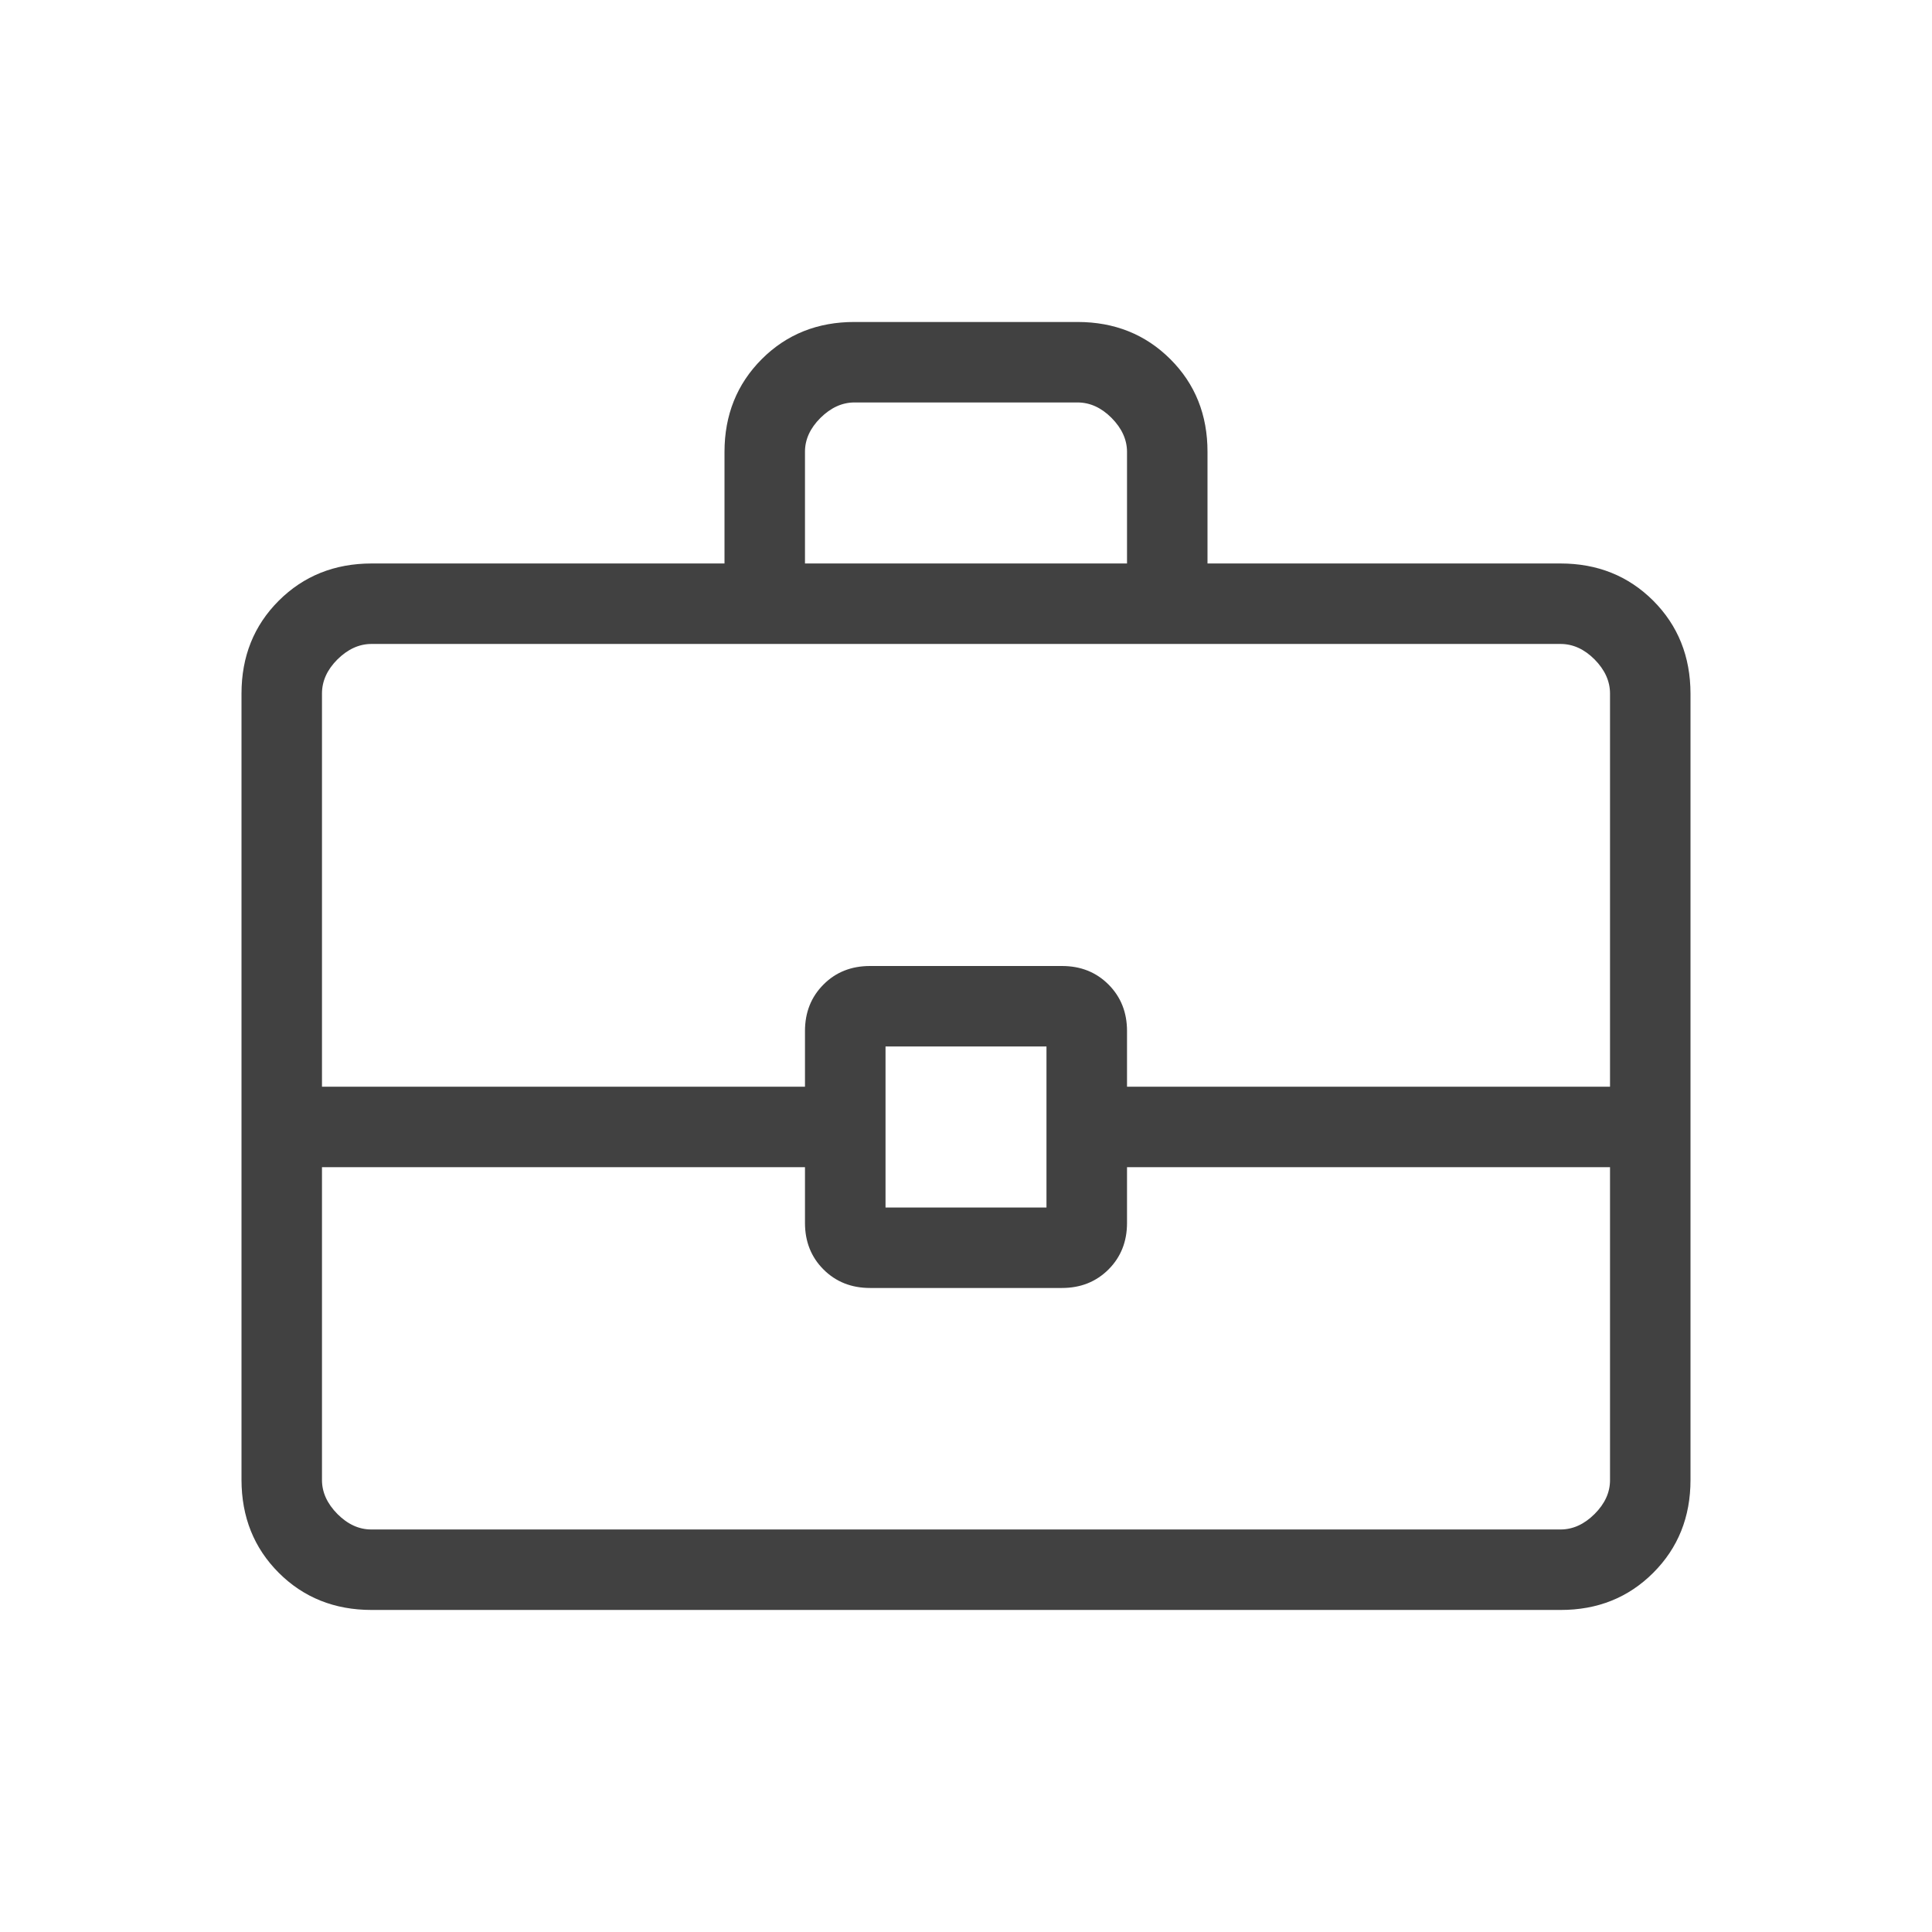 <svg width="29" height="29" viewBox="0 0 29 29" fill="none" xmlns="http://www.w3.org/2000/svg">
<path d="M5.578 24.166C5.021 24.166 4.557 23.98 4.184 23.608C3.812 23.236 3.626 22.771 3.625 22.214V10.411C3.625 9.854 3.811 9.39 4.184 9.017C4.557 8.645 5.021 8.459 5.576 8.458H10.875V6.784C10.875 6.229 11.062 5.764 11.434 5.391C11.807 5.018 12.272 4.832 12.828 4.833H16.174C16.729 4.833 17.194 5.019 17.567 5.391C17.94 5.763 18.126 6.228 18.125 6.784V8.458H23.424C23.979 8.458 24.443 8.645 24.816 9.017C25.188 9.39 25.374 9.855 25.375 10.411V22.215C25.375 22.771 25.189 23.235 24.816 23.608C24.443 23.981 23.979 24.167 23.424 24.166H5.578ZM12.083 8.458H16.917V6.784C16.917 6.599 16.839 6.429 16.685 6.273C16.53 6.118 16.36 6.041 16.174 6.041H12.826C12.641 6.041 12.471 6.119 12.315 6.273C12.16 6.428 12.082 6.598 12.083 6.784V8.458ZM24.167 17.52H16.917V18.357C16.917 18.637 16.824 18.87 16.639 19.055C16.453 19.24 16.221 19.333 15.94 19.333H13.06C12.779 19.333 12.546 19.24 12.361 19.055C12.176 18.87 12.083 18.637 12.083 18.357V17.52H4.833V22.215C4.833 22.4 4.911 22.57 5.065 22.726C5.22 22.881 5.39 22.959 5.576 22.958H23.424C23.609 22.958 23.779 22.881 23.935 22.726C24.09 22.571 24.168 22.401 24.167 22.214V17.52ZM13.292 18.125H15.708V15.708H13.292V18.125ZM4.833 16.312H12.083V15.476C12.083 15.196 12.176 14.963 12.361 14.778C12.546 14.592 12.779 14.5 13.06 14.5H15.94C16.221 14.5 16.453 14.592 16.639 14.778C16.824 14.963 16.917 15.196 16.917 15.476V16.312H24.167V10.411C24.167 10.225 24.089 10.054 23.935 9.898C23.78 9.743 23.61 9.666 23.424 9.666H5.576C5.391 9.666 5.221 9.744 5.065 9.898C4.91 10.053 4.833 10.224 4.833 10.411V16.312Z" fill="#414141"/>
</svg>
